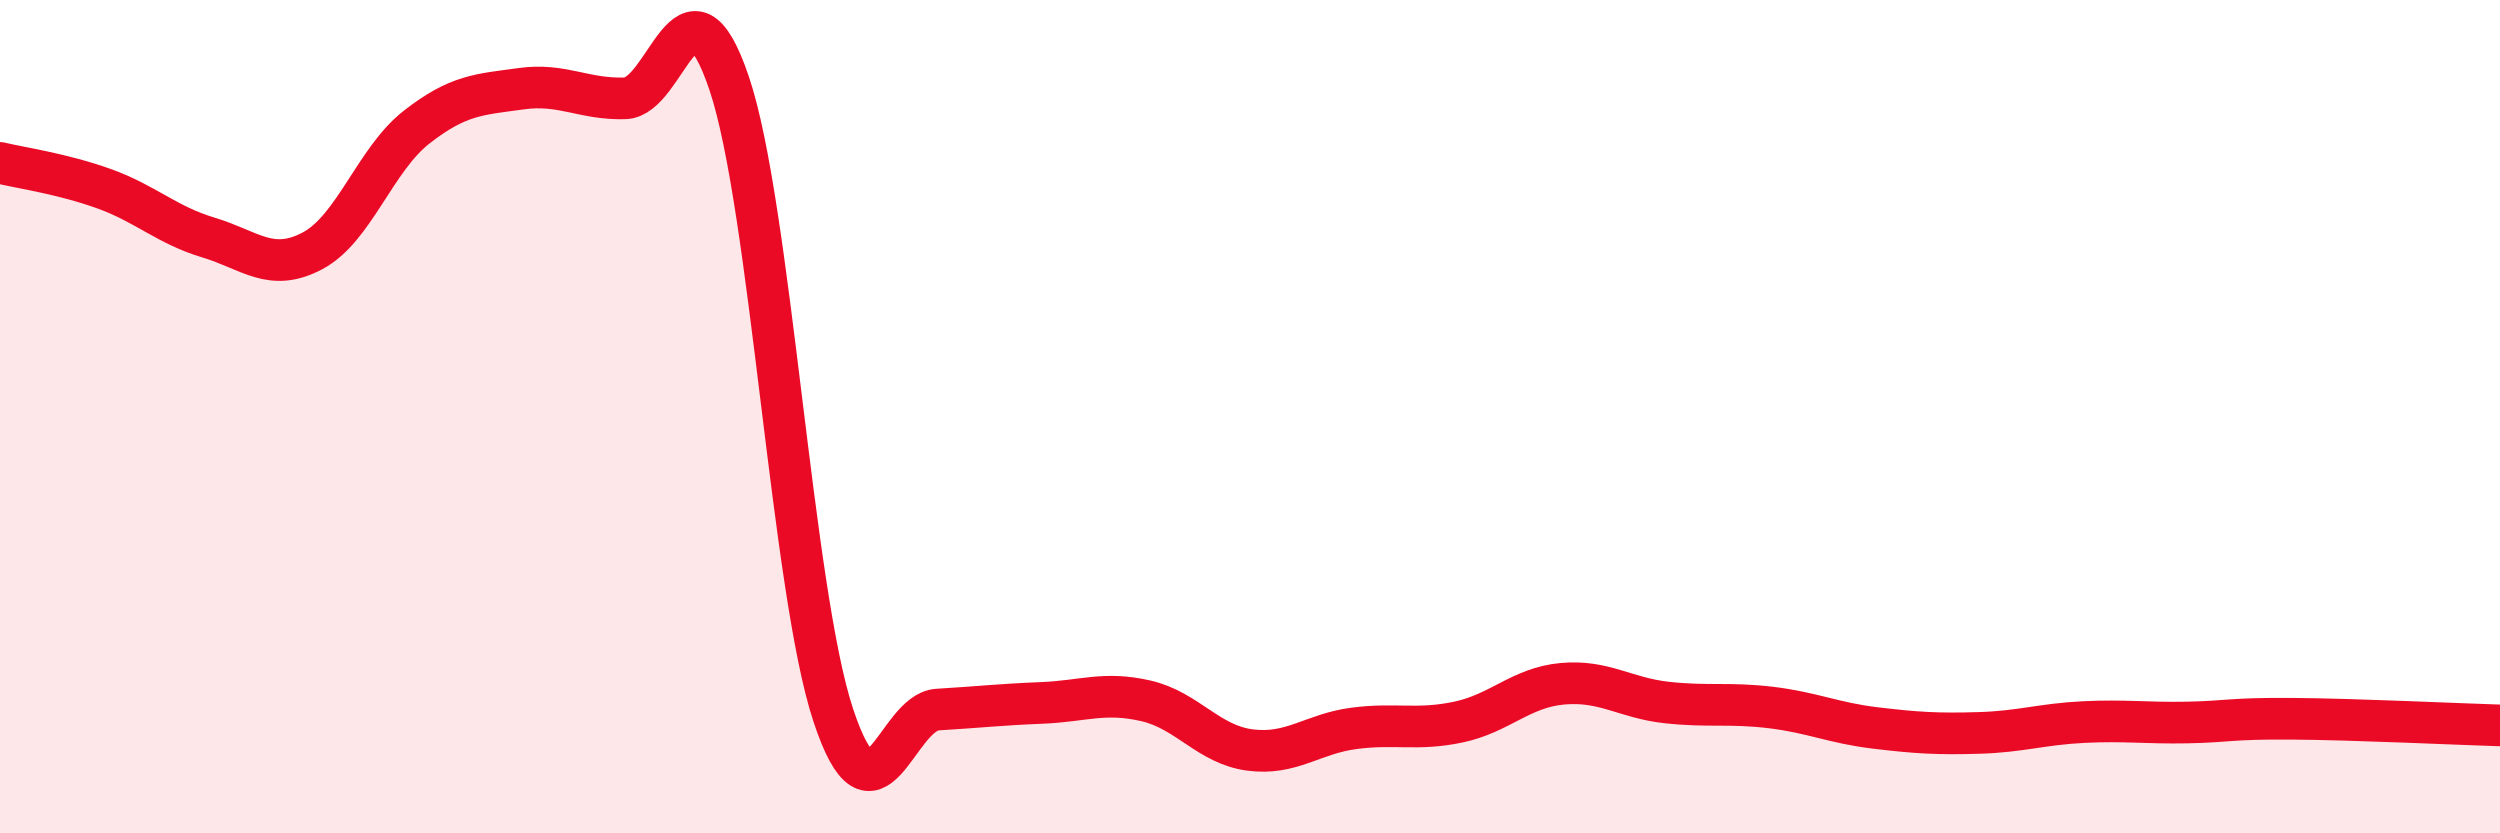 
    <svg width="60" height="20" viewBox="0 0 60 20" xmlns="http://www.w3.org/2000/svg">
      <path
        d="M 0,3.91 C 0.5,4.03 1.5,4.17 2.5,4.53 C 3.5,4.89 4,5.4 5,5.7 C 6,6 6.5,6.55 7.5,6.02 C 8.5,5.49 9,3.83 10,3.05 C 11,2.27 11.5,2.27 12.5,2.13 C 13.5,1.99 14,2.39 15,2.36 C 16,2.33 16.5,-0.96 17.5,2 C 18.5,4.96 19,14.16 20,17.17 C 21,20.18 21.5,17.09 22.5,17.03 C 23.5,16.97 24,16.91 25,16.87 C 26,16.83 26.5,16.59 27.5,16.82 C 28.5,17.05 29,17.87 30,18 C 31,18.13 31.5,17.61 32.5,17.48 C 33.5,17.35 34,17.54 35,17.33 C 36,17.12 36.5,16.5 37.5,16.41 C 38.5,16.32 39,16.75 40,16.86 C 41,16.97 41.5,16.86 42.5,16.98 C 43.5,17.1 44,17.35 45,17.47 C 46,17.59 46.5,17.62 47.5,17.59 C 48.5,17.56 49,17.38 50,17.33 C 51,17.28 51.5,17.36 52.5,17.34 C 53.5,17.32 53.5,17.24 55,17.25 C 56.5,17.26 59,17.38 60,17.41L60 20L0 20Z"
        fill="#EB0A25"
        opacity="0.1"
        stroke-linecap="round"
        stroke-linejoin="round"
      />
      <path
        d="M 0,3.91 C 0.5,4.03 1.5,4.17 2.5,4.53 C 3.5,4.89 4,5.4 5,5.7 C 6,6 6.5,6.55 7.5,6.02 C 8.5,5.49 9,3.83 10,3.05 C 11,2.27 11.5,2.27 12.5,2.13 C 13.5,1.99 14,2.39 15,2.36 C 16,2.33 16.5,-0.96 17.5,2 C 18.5,4.96 19,14.16 20,17.17 C 21,20.18 21.5,17.09 22.5,17.03 C 23.5,16.97 24,16.91 25,16.87 C 26,16.83 26.5,16.59 27.5,16.82 C 28.5,17.05 29,17.87 30,18 C 31,18.13 31.5,17.61 32.5,17.48 C 33.5,17.35 34,17.54 35,17.33 C 36,17.12 36.5,16.5 37.5,16.41 C 38.5,16.32 39,16.75 40,16.86 C 41,16.97 41.5,16.86 42.5,16.98 C 43.5,17.1 44,17.35 45,17.47 C 46,17.59 46.5,17.62 47.5,17.59 C 48.5,17.56 49,17.38 50,17.33 C 51,17.28 51.5,17.36 52.5,17.34 C 53.5,17.32 53.5,17.24 55,17.25 C 56.5,17.26 59,17.38 60,17.41"
        stroke="#EB0A25"
        stroke-width="1"
        fill="none"
        stroke-linecap="round"
        stroke-linejoin="round"
      />
    </svg>
  